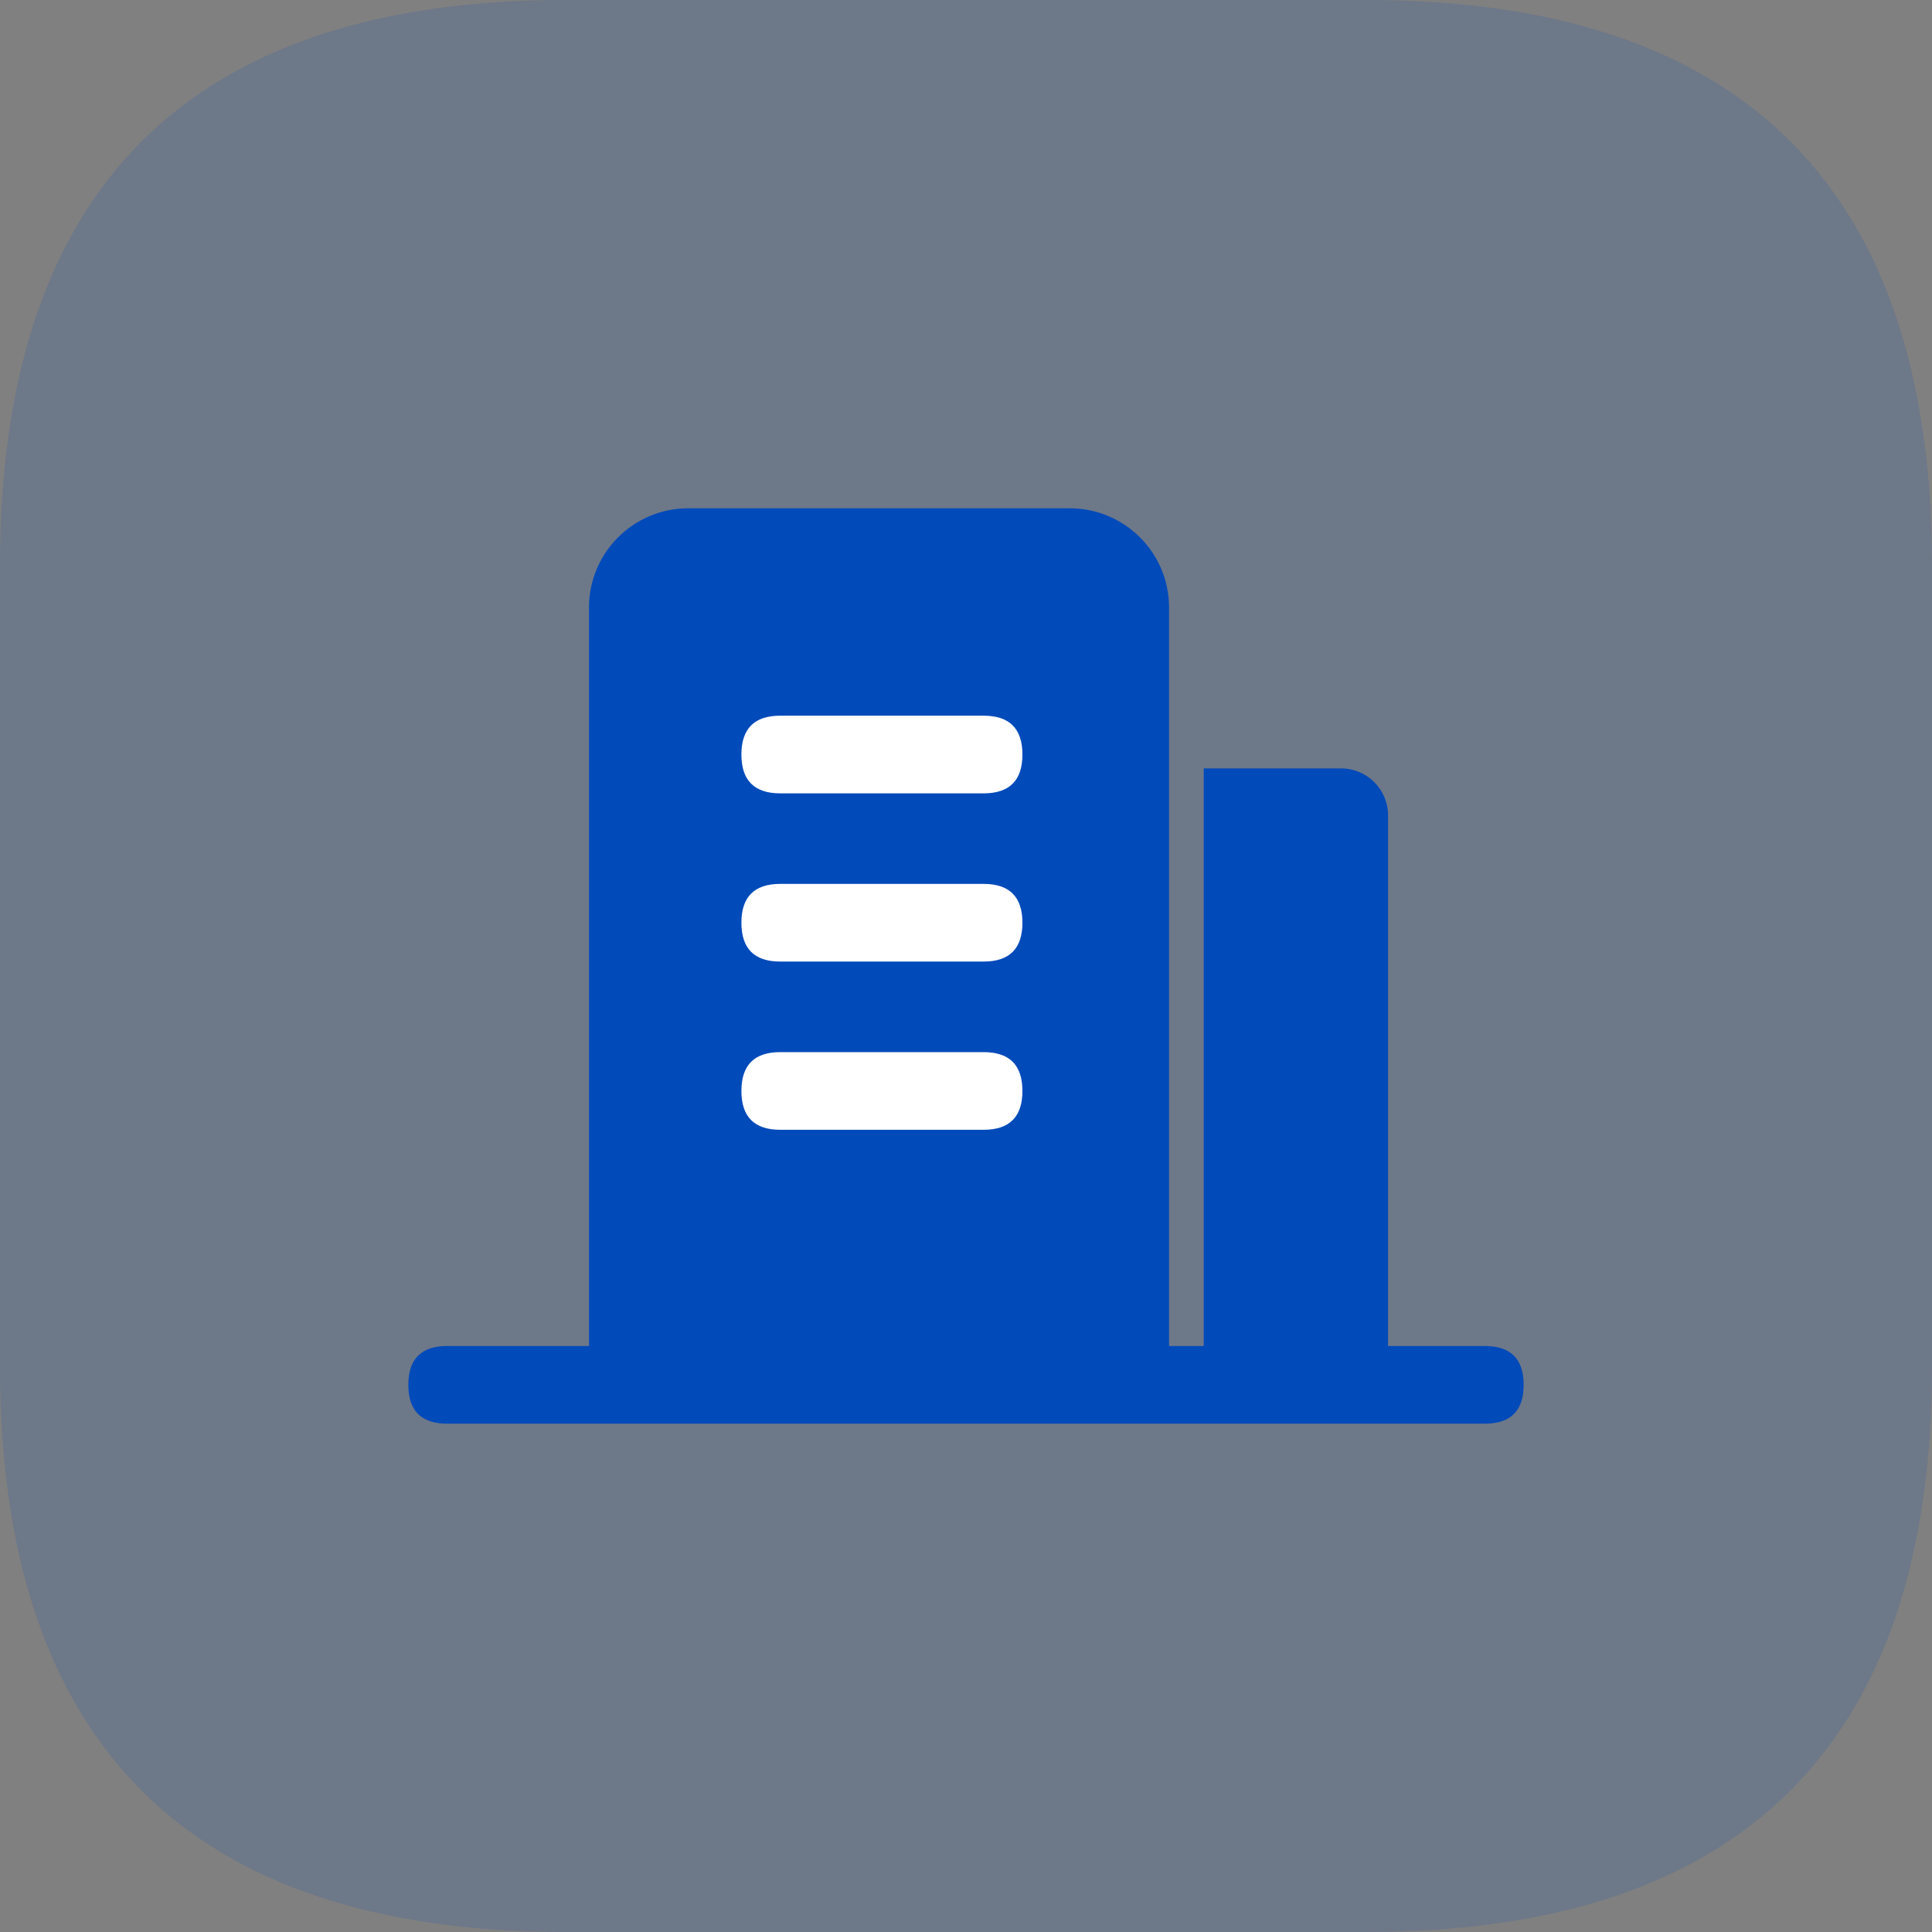<?xml version="1.0" standalone="no"?><!DOCTYPE svg PUBLIC "-//W3C//DTD SVG 1.1//EN" "http://www.w3.org/Graphics/SVG/1.1/DTD/svg11.dtd"><svg t="1691050791206" class="icon" viewBox="0 0 1024 1024" version="1.1" xmlns="http://www.w3.org/2000/svg" p-id="2600" xmlns:xlink="http://www.w3.org/1999/xlink" width="48" height="48"><rect x="0" y="0" width="1024" height="1024" fill="#808080" stroke="none"/><path d="M300.056 0h423.888c200.041 0 300.056 100.015 300.056 300.056v423.888c0 200.041-100.015 300.056-300.056 300.056H300.056C100.015 1024 0 923.974 0 723.944V300.056C0 100.015 100.015 0 300.056 0z" fill="#004ABA" opacity=".15" p-id="2601" data-spm-anchor-id="a313x.collections_detail.0.i16.375d3a81clu9ZG" class="selected"></path><path d="M619.619 737.482H312.176V322.021c0-29.054 23.554-52.609 52.609-52.609h202.225c29.054 0 52.609 23.554 52.609 52.609v415.45zM735.698 737.482h-97.694V407.274h72.79c13.755 0 24.904 11.148 24.904 24.904v305.293z" fill="#004ABA" p-id="2602" data-spm-anchor-id="a313x.collections_detail.0.i17.375d3a81clu9ZG" class="selected"></path><path d="M216.426 713.413m20.582 0l549.973 0q20.582 0 20.582 20.582l0 0q0 20.582-20.582 20.582l-549.973 0q-20.582 0-20.582-20.582l0 0q0-20.582 20.582-20.582Z" fill="#004ABA" p-id="2603" data-spm-anchor-id="a313x.collections_detail.0.i18.375d3a81clu9ZG" class="selected"></path><path d="M392.959 557.645m20.582 0l107.779 0q20.582 0 20.582 20.582l0 0q0 20.582-20.582 20.582l-107.779 0q-20.582 0-20.582-20.582l0 0q0-20.582 20.582-20.582Z" fill="#FFFFFF" p-id="2604"></path><path d="M392.959 468.481m20.582 0l107.779 0q20.582 0 20.582 20.582l0 0q0 20.582-20.582 20.582l-107.779 0q-20.582 0-20.582-20.582l0 0q0-20.582 20.582-20.582Z" fill="#FFFFFF" p-id="2605"></path><path d="M392.959 379.329m20.582 0l107.779 0q20.582 0 20.582 20.582l0 0q0 20.582-20.582 20.582l-107.779 0q-20.582 0-20.582-20.582l0 0q0-20.582 20.582-20.582Z" fill="#FFFFFF" p-id="2606"></path></svg>